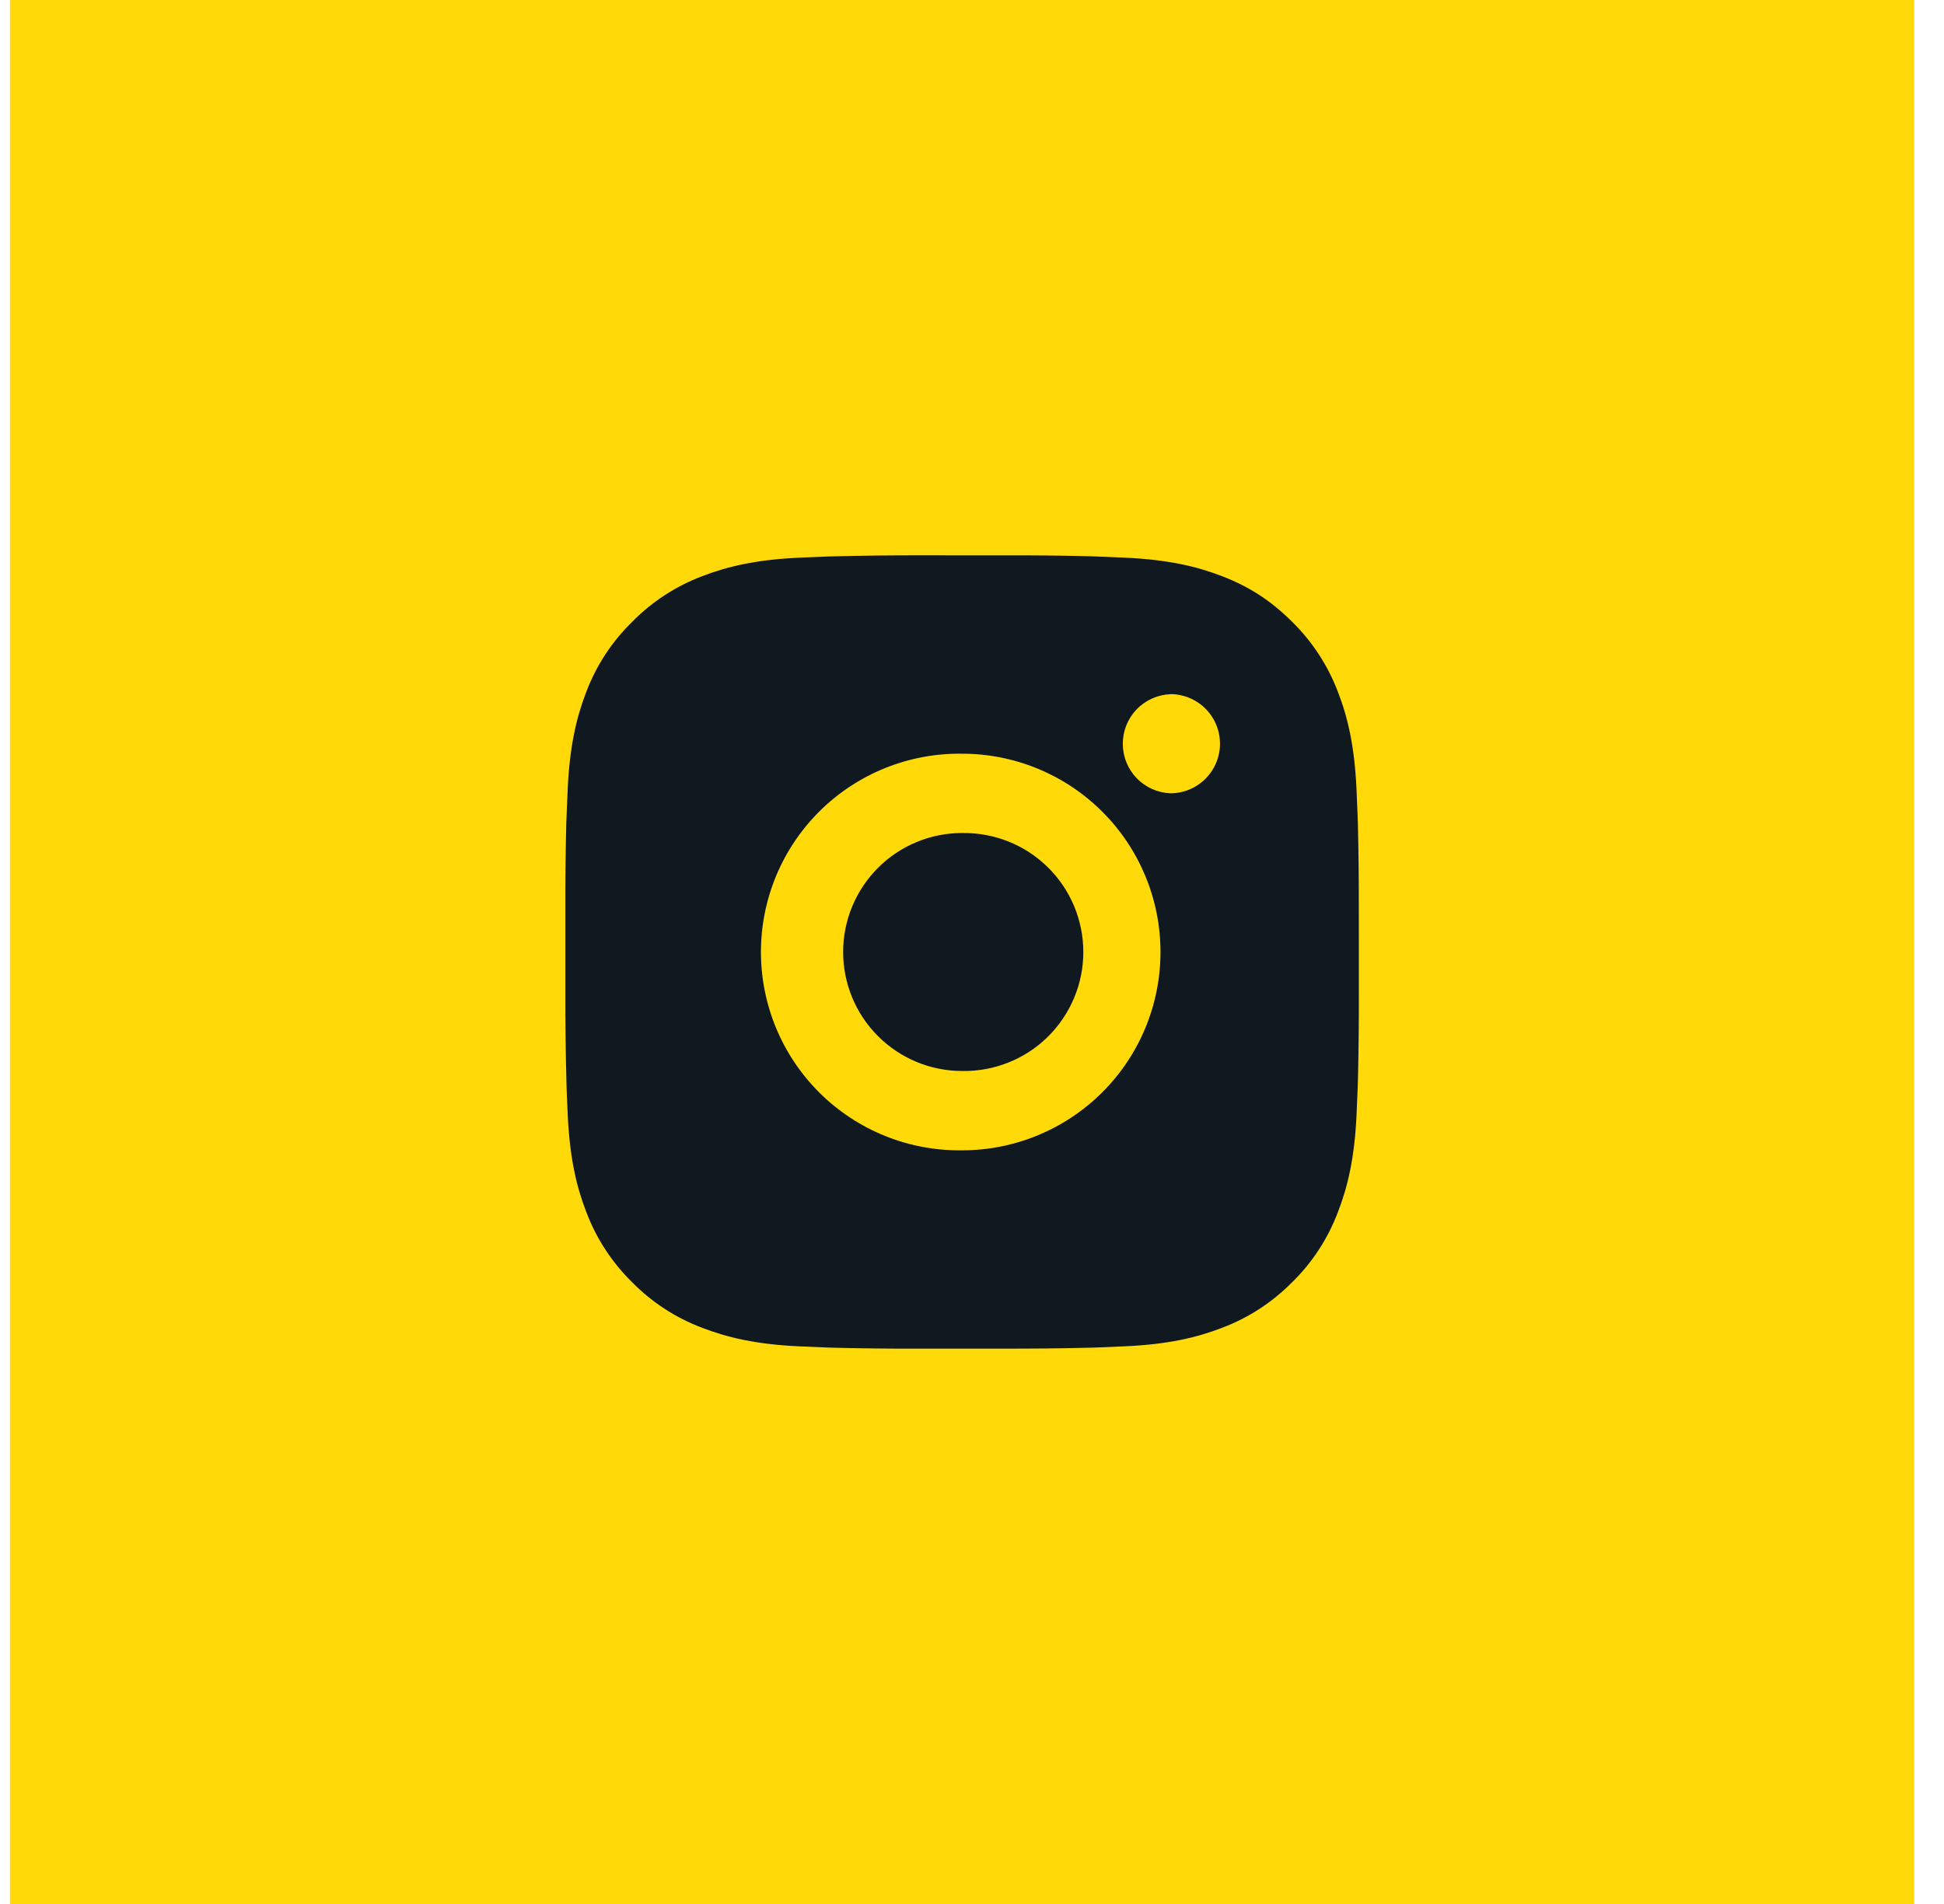 <svg width="49" height="48" viewBox="0 0 49 48" fill="none" xmlns="http://www.w3.org/2000/svg">
<rect width="48" height="48" transform="translate(0.25)" fill="#FFDA08"/>
<path d="M25.279 14.001C26.008 13.998 26.738 14.005 27.468 14.023L27.662 14.03C27.886 14.038 28.107 14.048 28.374 14.06C29.438 14.11 30.164 14.278 30.801 14.525C31.461 14.779 32.017 15.123 32.573 15.679C33.081 16.179 33.474 16.783 33.726 17.45C33.973 18.087 34.141 18.814 34.191 19.878C34.203 20.144 34.213 20.366 34.221 20.59L34.227 20.784C34.244 21.513 34.252 22.243 34.25 22.972L34.251 23.718V25.028C34.253 25.758 34.245 26.488 34.228 27.217L34.222 27.411C34.214 27.635 34.204 27.856 34.192 28.123C34.142 29.187 33.972 29.913 33.726 30.55C33.475 31.218 33.082 31.823 32.573 32.322C32.072 32.83 31.468 33.224 30.801 33.475C30.164 33.722 29.438 33.89 28.374 33.94C28.107 33.952 27.886 33.962 27.662 33.97L27.468 33.976C26.738 33.994 26.008 34.001 25.279 33.999L24.533 34H23.224C22.494 34.002 21.764 33.995 21.035 33.977L20.841 33.971C20.603 33.962 20.366 33.952 20.129 33.941C19.065 33.891 18.339 33.721 17.701 33.475C17.033 33.224 16.429 32.831 15.93 32.322C15.421 31.822 15.027 31.218 14.776 30.55C14.529 29.913 14.361 29.187 14.311 28.123C14.299 27.886 14.289 27.648 14.281 27.411L14.276 27.217C14.257 26.488 14.249 25.758 14.251 25.028V22.972C14.248 22.243 14.255 21.513 14.273 20.784L14.28 20.59C14.288 20.366 14.298 20.144 14.31 19.878C14.36 18.813 14.528 18.088 14.775 17.45C15.026 16.783 15.421 16.178 15.931 15.68C16.43 15.171 17.034 14.777 17.701 14.525C18.339 14.278 19.064 14.11 20.129 14.06L20.841 14.03L21.035 14.025C21.764 14.007 22.493 13.998 23.223 14L25.279 14.001ZM24.251 19.001C23.588 18.992 22.93 19.114 22.316 19.361C21.701 19.608 21.141 19.975 20.669 20.44C20.198 20.905 19.823 21.459 19.567 22.071C19.312 22.682 19.18 23.338 19.18 24C19.18 24.663 19.312 25.319 19.567 25.93C19.823 26.541 20.198 27.096 20.669 27.561C21.141 28.026 21.701 28.393 22.316 28.64C22.93 28.887 23.588 29.009 24.251 29C25.577 29 26.848 28.473 27.786 27.535C28.724 26.598 29.251 25.326 29.251 24C29.251 22.674 28.724 21.402 27.786 20.465C26.848 19.527 25.577 19.001 24.251 19.001ZM24.251 21.001C24.649 20.994 25.045 21.066 25.415 21.213C25.786 21.361 26.123 21.58 26.407 21.86C26.692 22.139 26.918 22.472 27.072 22.839C27.226 23.207 27.306 23.601 27.306 24C27.306 24.399 27.227 24.793 27.072 25.161C26.918 25.528 26.692 25.861 26.408 26.141C26.124 26.42 25.787 26.64 25.416 26.787C25.046 26.935 24.65 27.007 24.252 27C23.456 27 22.693 26.684 22.13 26.121C21.568 25.559 21.252 24.796 21.252 24C21.252 23.204 21.568 22.441 22.13 21.879C22.693 21.316 23.456 21 24.252 21L24.251 21.001ZM29.501 17.501C29.178 17.514 28.873 17.651 28.649 17.884C28.425 18.117 28.301 18.427 28.301 18.75C28.301 19.073 28.425 19.383 28.649 19.616C28.873 19.849 29.178 19.986 29.501 19.999C29.832 19.999 30.15 19.867 30.384 19.633C30.619 19.398 30.751 19.081 30.751 18.749C30.751 18.418 30.619 18.099 30.384 17.865C30.15 17.631 29.832 17.499 29.501 17.499V17.501Z" fill="#101820"/>
</svg>
